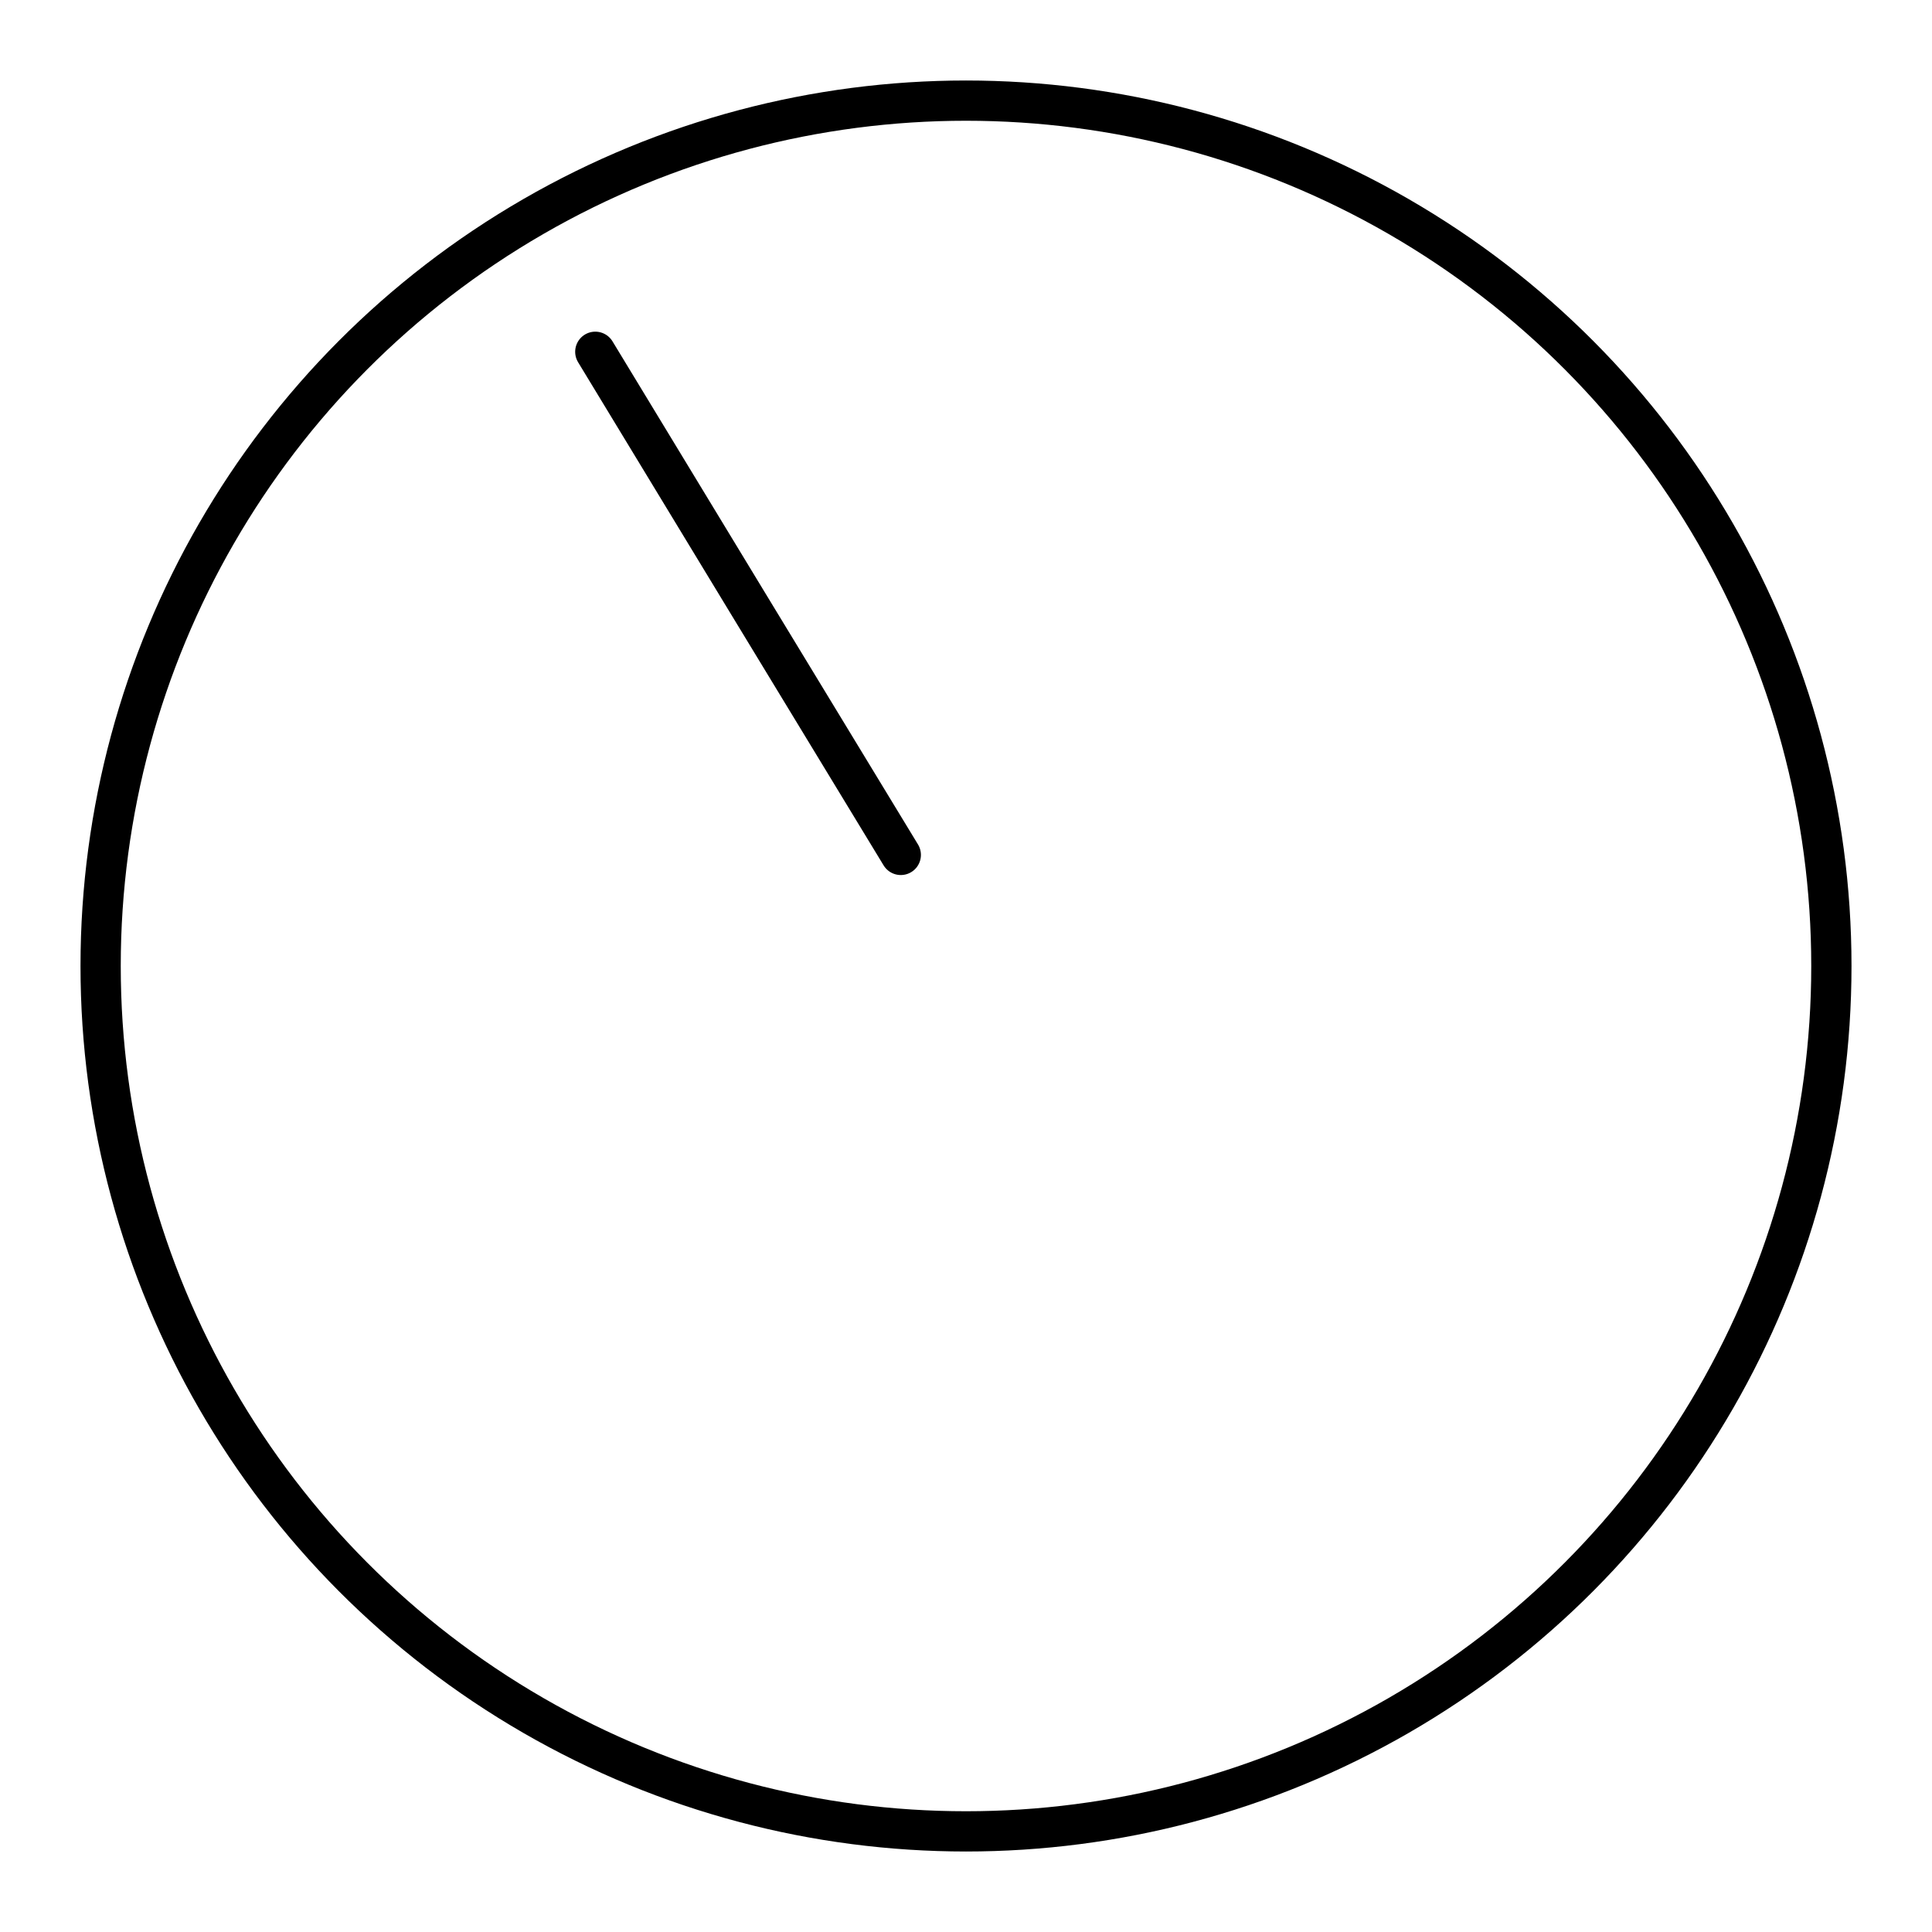 <?xml version="1.0" encoding="utf-8"?>
<!-- Generator: www.svgicons.com -->
<svg xmlns="http://www.w3.org/2000/svg" width="800" height="800" viewBox="0 0 48 48">
<path fill="none" stroke="currentColor" stroke-linecap="round" stroke-linejoin="round" d="M14.79 8.74c2.53 4.17 5.06 8.34 7.59 12.5"/><circle cx="24" cy="24" r="21.5" fill="none" stroke="currentColor" stroke-linecap="round" stroke-linejoin="round"/>
</svg>